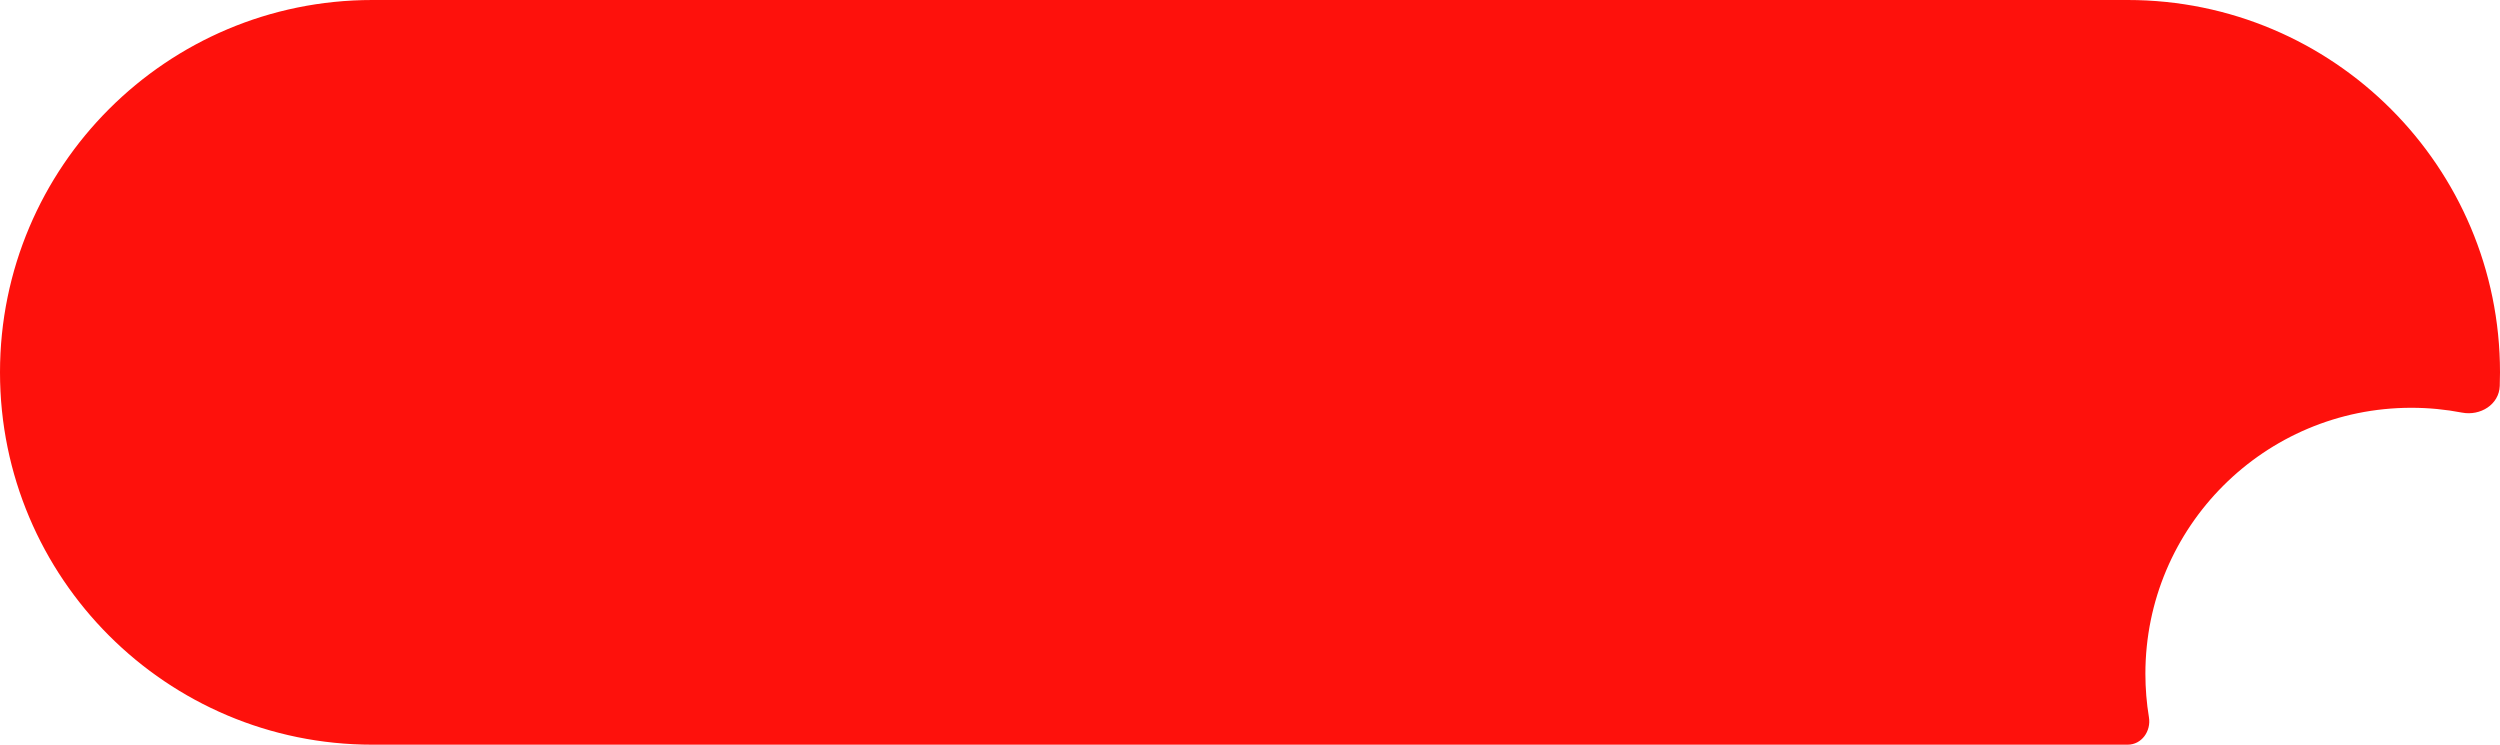 <?xml version="1.0" encoding="UTF-8"?> <svg xmlns="http://www.w3.org/2000/svg" width="141" height="42" viewBox="0 0 141 42" fill="none"><path fill-rule="evenodd" clip-rule="evenodd" d="M21 0C9.402 0 0 9.402 0 21C0 32.598 9.402 42 21 42H120V42C120.79 42 121.329 41.235 121.2 40.455C121.068 39.656 121 38.836 121 37.999C121 29.715 127.716 22.999 136 22.999C136.977 22.999 137.933 23.093 138.858 23.271C139.889 23.47 140.948 22.819 140.986 21.769C140.995 21.514 141 21.258 141 21C141 9.402 131.598 0 120 0H21Z" fill="#FE110C"></path></svg> 